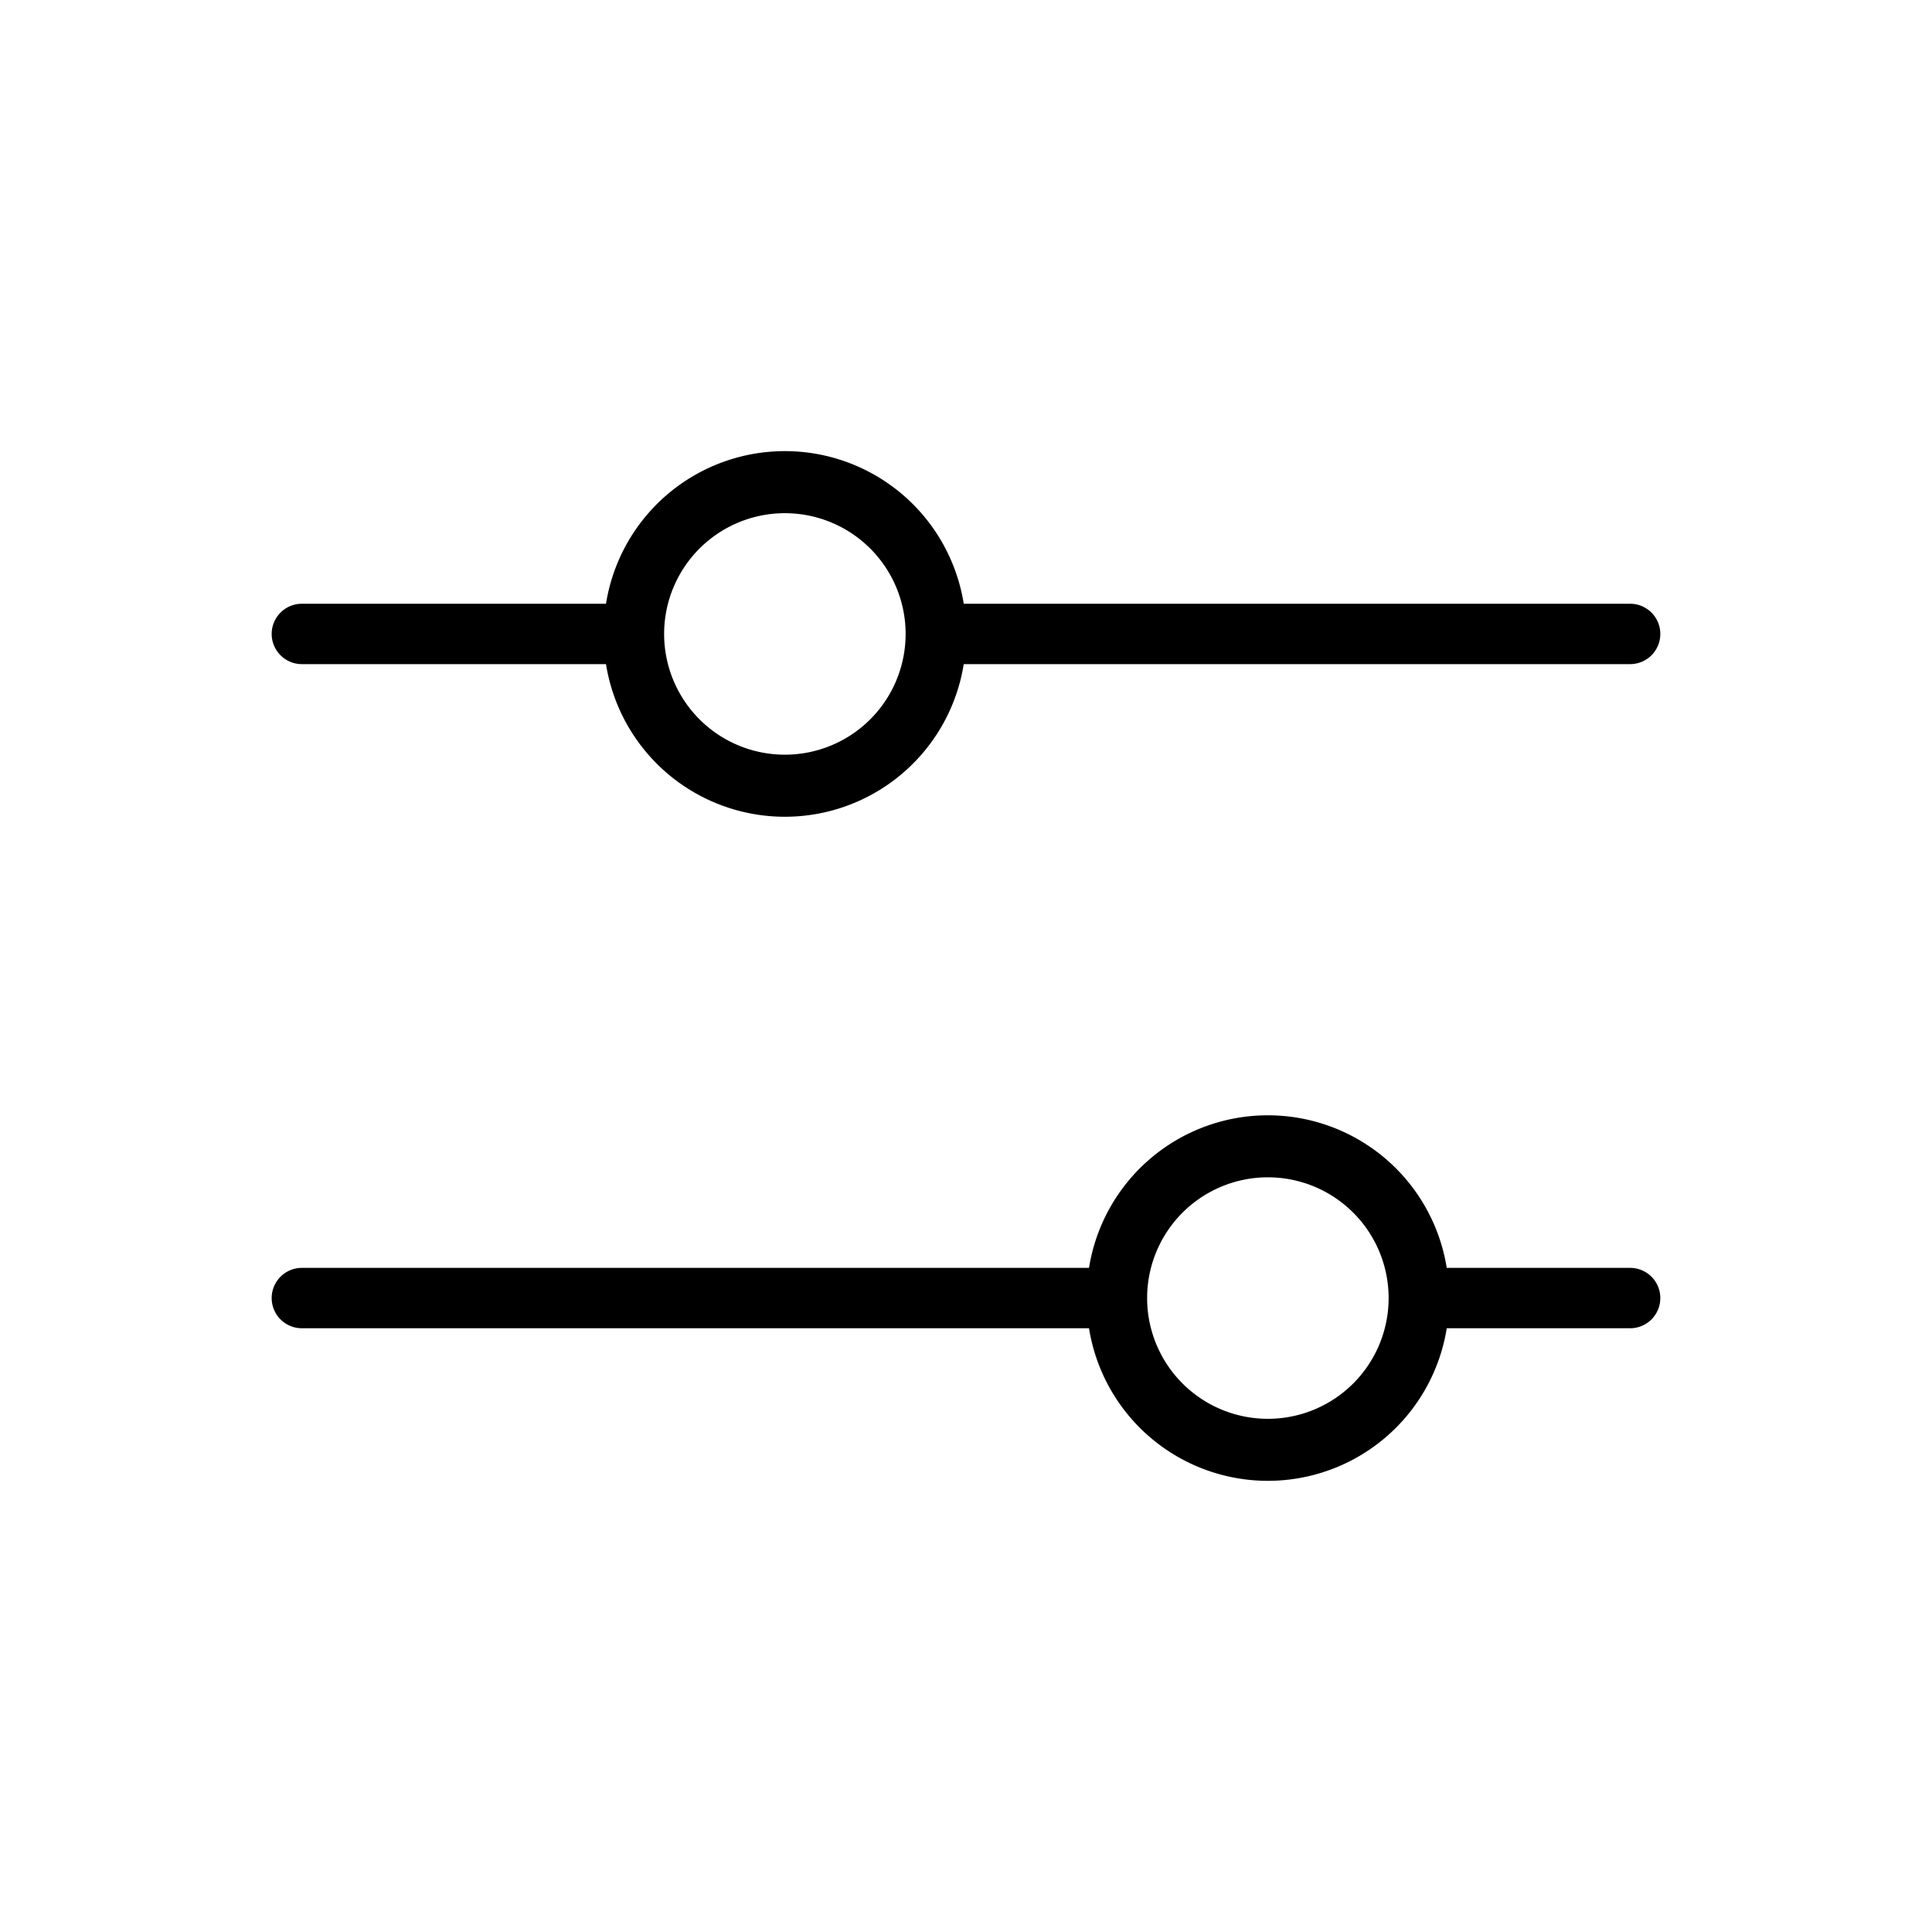 <svg xmlns="http://www.w3.org/2000/svg" viewBox="0 0 256 256" fill="currentColor"><path d="M84,88H40a4,4,0,0,1,0-8H84a4,4,0,0,1,0,8Zm136,84a4,4,0,0,1-4,4H191.7a24,24,0,0,1-47.4,0H40a4,4,0,0,1,0-8H144.3a24,24,0,0,1,47.4,0H216A4,4,0,0,1,220,172Zm-36,0a16,16,0,1,0-16,16A16,16,0,0,0,184,172ZM80,84a24,24,0,0,1,47.7-4H216a4,4,0,0,1,0,8H127.7A24,24,0,0,1,80,84Zm8,0a16,16,0,1,0,16-16A16,16,0,0,0,88,84Z"/></svg>